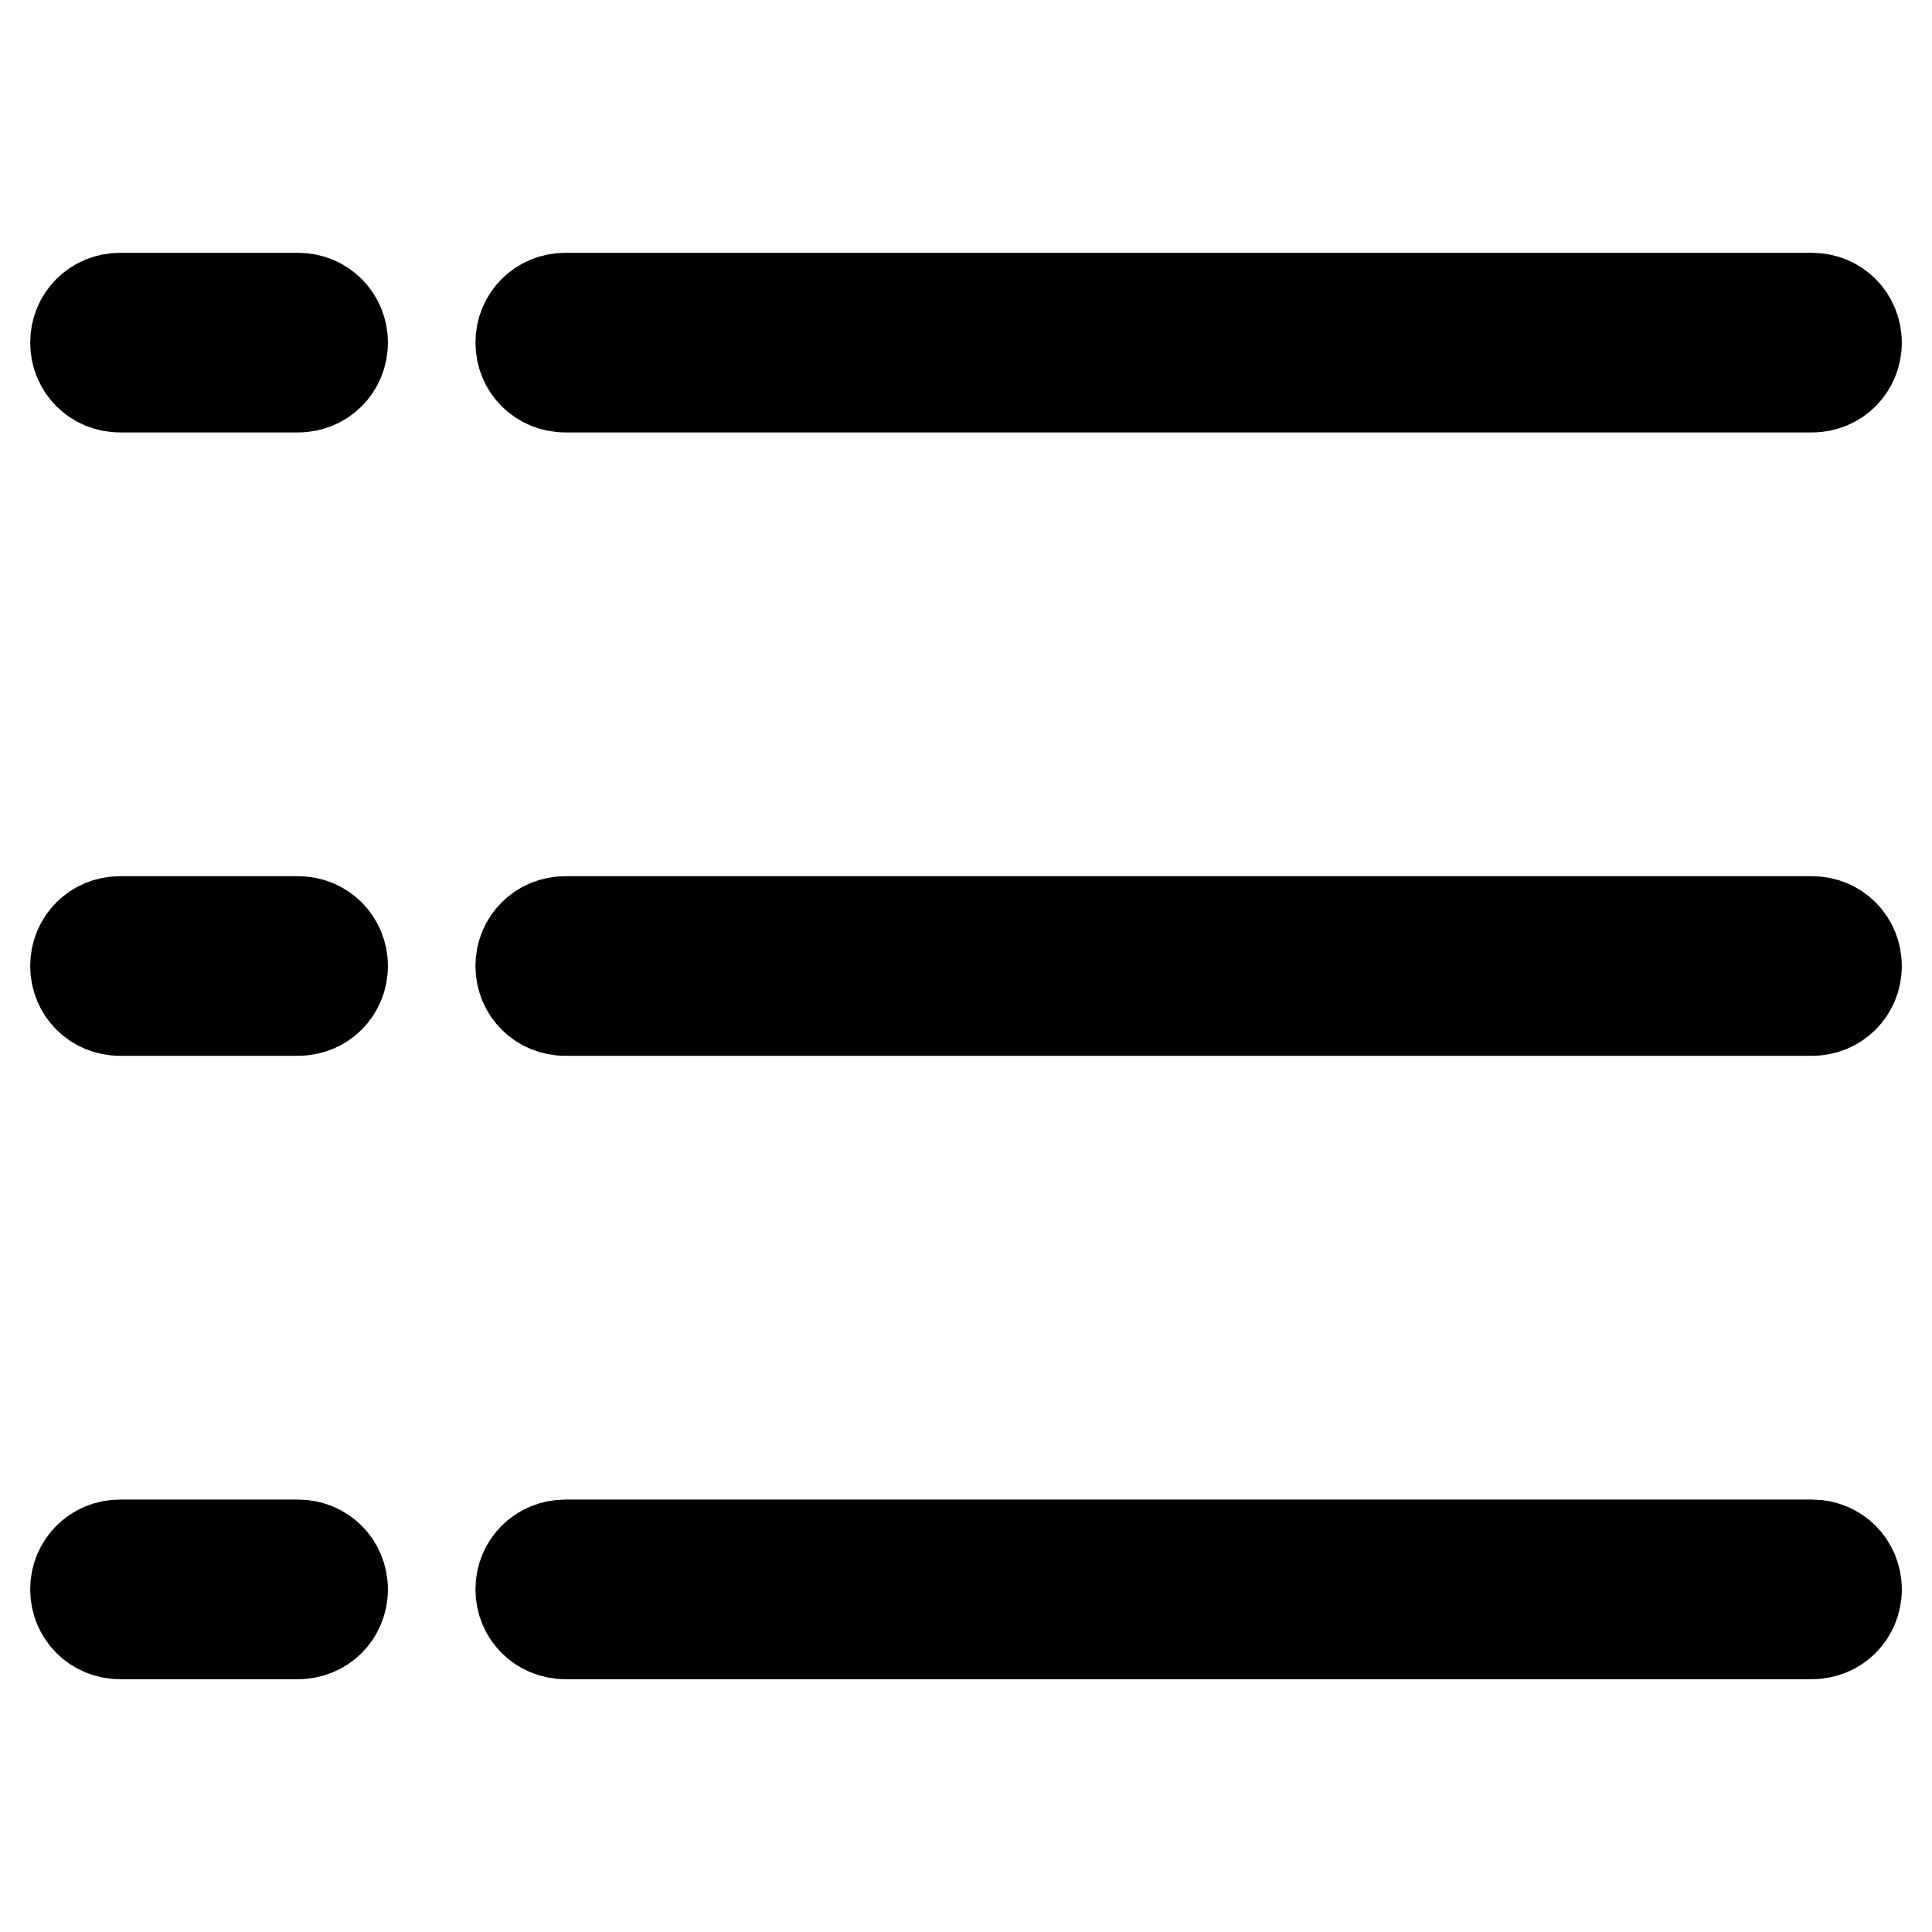 <?xml version="1.0" encoding="utf-8"?>
<!-- Svg Vector Icons : http://www.onlinewebfonts.com/icon -->
<!DOCTYPE svg PUBLIC "-//W3C//DTD SVG 1.1//EN" "http://www.w3.org/Graphics/SVG/1.1/DTD/svg11.dtd">
<svg version="1.1" xmlns="http://www.w3.org/2000/svg" xmlns:xlink="http://www.w3.org/1999/xlink" x="0px" y="0px" viewBox="0 0 256 256" enable-background="new 0 0 256 256" xml:space="preserve">
<g> <path stroke-width="12" fill-opacity="0" stroke="#000000"  d="M15.9,39.5c-3.3,0-5.9,2.6-5.9,5.9c0,3.3,2.6,5.9,5.9,5.9h23.6c3.3,0,5.9-2.6,5.9-5.9 c0-3.3-2.6-5.9-5.9-5.9H15.9z M15.9,122.1c-3.3,0-5.9,2.6-5.9,5.9c0,3.3,2.6,5.9,5.9,5.9h23.6c3.3,0,5.9-2.6,5.9-5.9 c0-3.3-2.6-5.9-5.9-5.9H15.9z M15.9,204.7c-3.3,0-5.9,2.6-5.9,5.9s2.6,5.9,5.9,5.9h23.6c3.3,0,5.9-2.6,5.9-5.9s-2.6-5.9-5.9-5.9 l0,0H15.9z M74.9,39.5c-3.3,0-5.9,2.6-5.9,5.9c0,3.3,2.6,5.9,5.9,5.9h165.2c3.3,0,5.9-2.6,5.9-5.9c0-3.3-2.6-5.9-5.9-5.9H74.9z  M74.9,122.1c-3.3,0-5.9,2.6-5.9,5.9c0,3.3,2.6,5.9,5.9,5.9h165.2c3.3,0,5.9-2.6,5.9-5.9c0-3.3-2.6-5.9-5.9-5.9H74.9z M74.9,204.7 c-3.3,0-5.9,2.6-5.9,5.9s2.6,5.9,5.9,5.9h165.2c3.3,0,5.9-2.6,5.9-5.9s-2.6-5.9-5.9-5.9H74.9z"/></g>
</svg>
